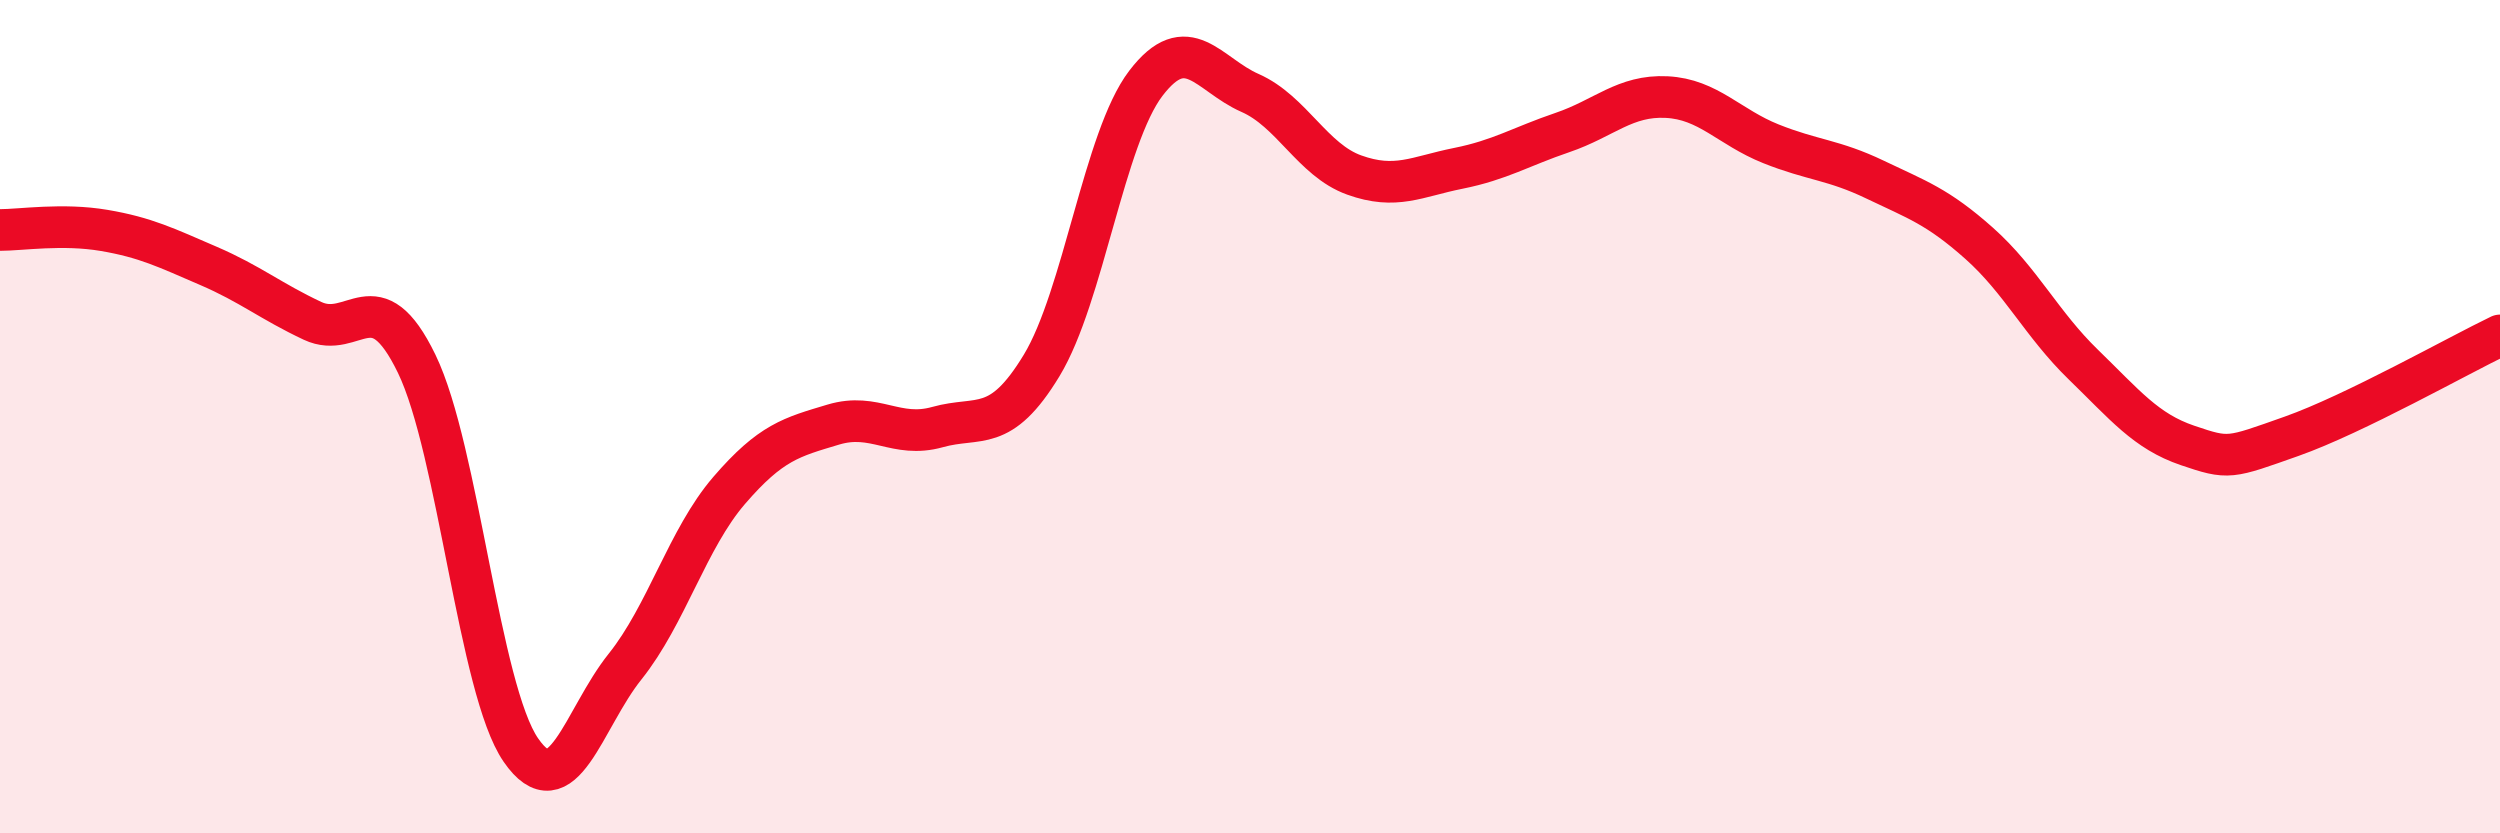 
    <svg width="60" height="20" viewBox="0 0 60 20" xmlns="http://www.w3.org/2000/svg">
      <path
        d="M 0,5.52 C 0.5,5.52 1.5,5.36 2.5,5.53 C 3.5,5.7 4,5.95 5,6.38 C 6,6.81 6.5,7.23 7.5,7.7 C 8.5,8.17 9,6.67 10,8.73 C 11,10.79 11.5,16.55 12.5,18 C 13.5,19.45 14,17.25 15,16 C 16,14.75 16.5,12.93 17.5,11.77 C 18.5,10.61 19,10.49 20,10.19 C 21,9.89 21.5,10.53 22.5,10.25 C 23.5,9.97 24,10.42 25,8.77 C 26,7.12 26.5,3.31 27.5,2 C 28.5,0.69 29,1.79 30,2.23 C 31,2.67 31.5,3.84 32.5,4.2 C 33.5,4.56 34,4.24 35,4.04 C 36,3.84 36.5,3.52 37.5,3.18 C 38.5,2.84 39,2.28 40,2.33 C 41,2.38 41.5,3.05 42.5,3.45 C 43.5,3.85 44,3.83 45,4.31 C 46,4.79 46.5,4.95 47.5,5.84 C 48.5,6.73 49,7.78 50,8.75 C 51,9.72 51.5,10.35 52.5,10.69 C 53.5,11.03 53.5,11 55,10.47 C 56.5,9.94 59,8.53 60,8.05L60 20L0 20Z"
        fill="#EB0A25"
        opacity="0.1"
        stroke-linecap="round"
        stroke-linejoin="round"
      />
      <path
        d="M 0,5.52 C 0.5,5.52 1.5,5.36 2.5,5.53 C 3.5,5.7 4,5.95 5,6.38 C 6,6.81 6.5,7.23 7.5,7.7 C 8.5,8.17 9,6.67 10,8.73 C 11,10.79 11.5,16.55 12.5,18 C 13.5,19.45 14,17.25 15,16 C 16,14.75 16.5,12.93 17.5,11.77 C 18.5,10.61 19,10.49 20,10.19 C 21,9.89 21.5,10.53 22.5,10.25 C 23.5,9.97 24,10.42 25,8.77 C 26,7.12 26.5,3.31 27.5,2 C 28.5,0.69 29,1.79 30,2.23 C 31,2.67 31.5,3.84 32.5,4.2 C 33.5,4.56 34,4.24 35,4.04 C 36,3.84 36.5,3.52 37.5,3.18 C 38.5,2.84 39,2.28 40,2.33 C 41,2.38 41.5,3.05 42.5,3.45 C 43.5,3.85 44,3.83 45,4.31 C 46,4.79 46.5,4.95 47.5,5.84 C 48.5,6.73 49,7.78 50,8.75 C 51,9.72 51.5,10.35 52.5,10.69 C 53.5,11.03 53.5,11 55,10.47 C 56.5,9.94 59,8.53 60,8.05"
        stroke="#EB0A25"
        stroke-width="1"
        fill="none"
        stroke-linecap="round"
        stroke-linejoin="round"
      />
    </svg>
  